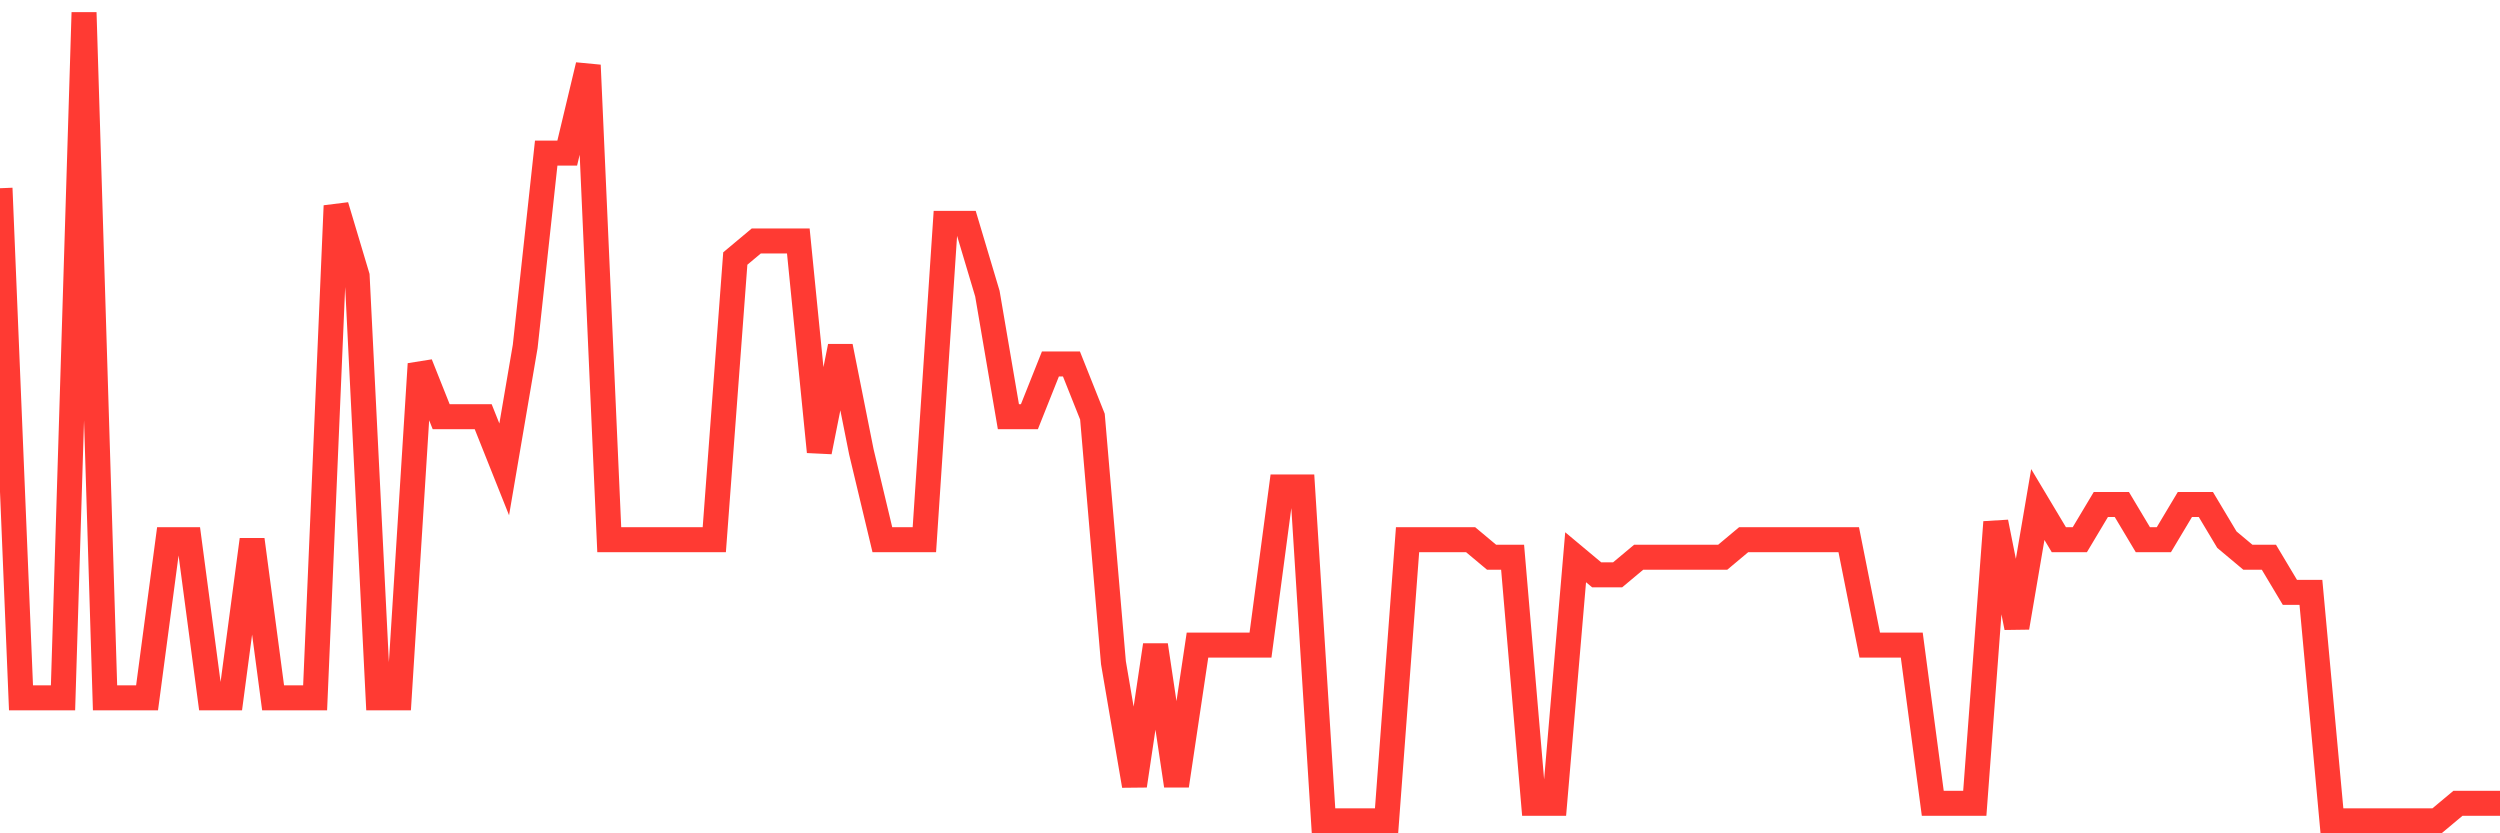 <svg
  xmlns="http://www.w3.org/2000/svg"
  xmlns:xlink="http://www.w3.org/1999/xlink"
  width="120"
  height="40"
  viewBox="0 0 120 40"
  preserveAspectRatio="none"
>
  <polyline
    points="0,9.035 1.008,33.496 2.017,33.496 3.025,33.496 4.034,0.6 5.042,33.496 6.05,33.496 7.059,33.496 8.067,25.904 9.076,25.904 10.084,33.496 11.092,33.496 12.101,25.904 13.109,33.496 14.118,33.496 15.126,33.496 16.134,9.878 17.143,13.252 18.151,33.496 19.16,33.496 20.168,17.47 21.176,20 22.185,20 23.193,20 24.202,22.53 25.21,16.626 26.218,7.348 27.227,7.348 28.235,3.13 29.244,25.904 30.252,25.904 31.261,25.904 32.269,25.904 33.277,25.904 34.286,25.904 35.294,12.409 36.303,11.565 37.311,11.565 38.319,11.565 39.328,21.687 40.336,16.626 41.345,21.687 42.353,25.904 43.361,25.904 44.37,25.904 45.378,10.722 46.387,10.722 47.395,14.096 48.403,20 49.412,20 50.42,17.47 51.429,17.47 52.437,20 53.445,31.809 54.454,37.713 55.462,30.965 56.471,37.713 57.479,30.965 58.487,30.965 59.496,30.965 60.504,30.965 61.513,23.374 62.521,23.374 63.529,39.4 64.538,39.4 65.546,39.4 66.555,39.4 67.563,25.904 68.571,25.904 69.58,25.904 70.588,25.904 71.597,26.748 72.605,26.748 73.613,38.557 74.622,38.557 75.63,26.748 76.639,27.591 77.647,27.591 78.655,26.748 79.664,26.748 80.672,26.748 81.681,26.748 82.689,26.748 83.697,25.904 84.706,25.904 85.714,25.904 86.723,25.904 87.731,25.904 88.739,25.904 89.748,30.965 90.756,30.965 91.765,30.965 92.773,38.557 93.782,38.557 94.79,38.557 95.798,25.061 96.807,30.122 97.815,24.217 98.824,25.904 99.832,25.904 100.84,24.217 101.849,24.217 102.857,25.904 103.866,25.904 104.874,24.217 105.882,24.217 106.891,25.904 107.899,26.748 108.908,26.748 109.916,28.435 110.924,28.435 111.933,39.4 112.941,39.4 113.95,39.4 114.958,39.4 115.966,39.4 116.975,39.4 117.983,38.557 118.992,38.557 120,38.557"
    fill="none"
    stroke="#ff3a33"
    stroke-width="1.2"
  >
  </polyline>
</svg>